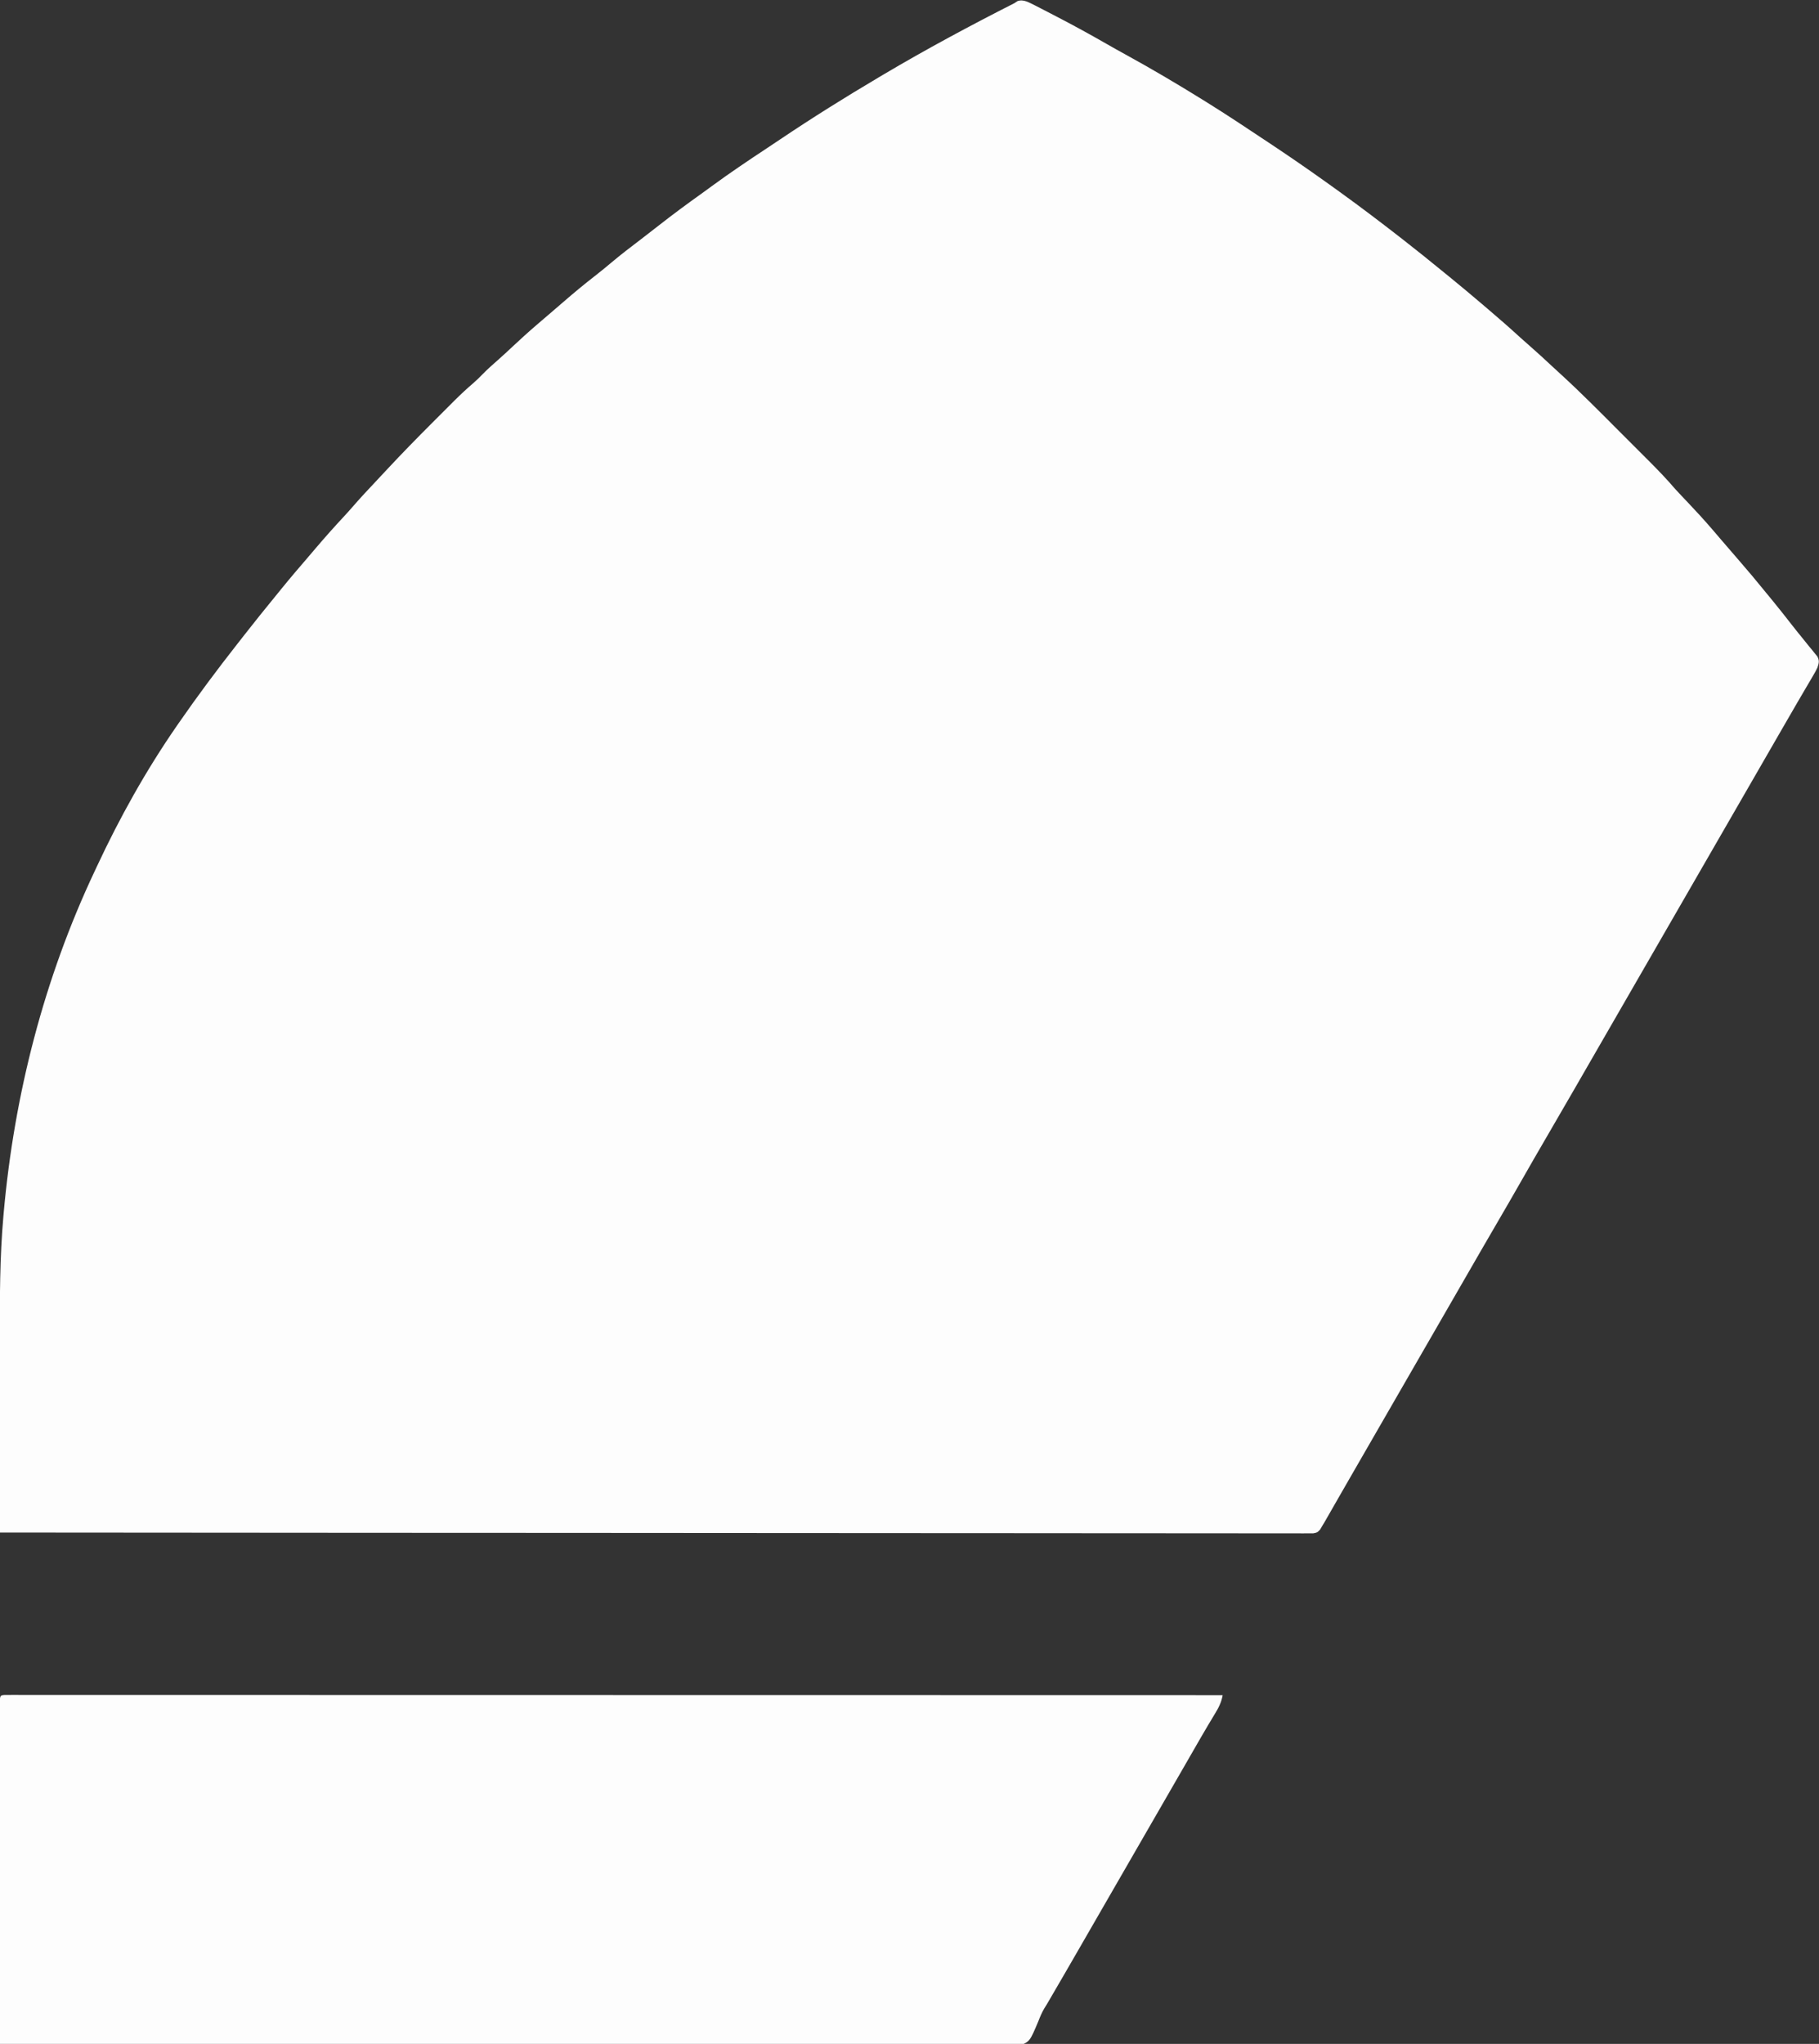 <?xml version="1.0" encoding="UTF-8"?>
<svg version="1.1" xmlns="http://www.w3.org/2000/svg" width="1153" height="1295">
<rect width="100%" height="100%" fill="#333333" stroke="none"/>
<path d="M0 0 C1.121 0.577 2.242 1.154 3.397 1.749 C4.322 2.224 4.322 2.224 5.266 2.709 C7.272 3.742 9.274 4.782 11.276 5.823 C11.967 6.181 12.657 6.539 13.369 6.907 C24.086 12.462 34.655 18.237 45.123 24.249 C49.15 26.56 53.201 28.821 57.272 31.053 C73.754 40.091 89.869 49.601 105.838 59.51 C106.742 60.07 107.645 60.629 108.576 61.205 C121.781 69.405 134.711 78.026 147.651 86.635 C148.474 87.183 149.298 87.73 150.147 88.294 C161.51 95.851 172.734 103.578 183.838 111.51 C184.748 112.159 185.658 112.808 186.596 113.476 C188.702 114.982 190.803 116.493 192.901 118.01 C193.638 118.543 194.375 119.076 195.134 119.625 C207.196 128.372 219.074 137.367 230.838 146.51 C231.386 146.937 231.935 147.363 232.5 147.802 C241.44 154.76 250.256 161.867 259.03 169.034 C260.63 170.341 262.234 171.645 263.838 172.948 C270.335 178.236 276.747 183.62 283.125 189.052 C284.283 190.038 285.442 191.024 286.602 192.009 C293.644 197.989 300.592 204.043 307.401 210.288 C309.481 212.185 311.584 214.044 313.713 215.885 C318.29 219.868 322.737 223.989 327.179 228.119 C329.393 230.175 331.615 232.222 333.848 234.257 C345.999 245.394 357.588 257.107 369.229 268.771 C372.252 271.8 375.28 274.825 378.309 277.848 C380.672 280.207 383.033 282.569 385.392 284.931 C386.508 286.047 387.624 287.163 388.741 288.277 C394.656 294.182 400.404 300.155 405.838 306.51 C407.14 307.927 408.45 309.335 409.776 310.729 C410.443 311.434 411.111 312.139 411.799 312.866 C412.472 313.574 413.145 314.281 413.838 315.01 C418.968 320.405 423.982 325.868 428.838 331.51 C429.321 332.071 429.803 332.631 430.3 333.208 C431.69 334.828 433.077 336.45 434.463 338.073 C438.243 342.494 442.04 346.898 445.86 351.285 C451.644 357.93 457.297 364.661 462.838 371.51 C464.296 373.282 465.754 375.052 467.213 376.823 C471.471 382.029 475.644 387.295 479.772 392.604 C482.038 395.512 484.353 398.375 486.686 401.229 C487.987 402.844 489.287 404.458 490.588 406.073 C491.221 406.835 491.854 407.597 492.507 408.382 C493.085 409.106 493.664 409.831 494.26 410.577 C495.043 411.535 495.043 411.535 495.841 412.513 C497.222 415.281 496.784 416.598 495.838 419.51 C494.586 422.052 494.586 422.052 492.987 424.772 C492.39 425.795 491.794 426.818 491.18 427.872 C490.531 428.969 489.882 430.067 489.213 431.198 C488.533 432.36 487.854 433.522 487.176 434.684 C485.767 437.099 484.354 439.511 482.939 441.922 C479.708 447.434 476.525 452.973 473.338 458.51 C472.088 460.677 470.838 462.844 469.588 465.01 C468.969 466.083 468.351 467.155 467.713 468.26 C430.838 532.177 393.963 596.094 357.088 660.01 C356.469 661.083 355.85 662.156 355.213 663.261 C353.964 665.426 352.715 667.591 351.465 669.756 C348.326 675.197 345.188 680.638 342.053 686.081 C336.031 696.533 329.991 706.973 323.901 717.385 C318.825 726.063 313.816 734.777 308.838 743.51 C303.298 753.232 297.704 762.919 292.055 772.577 C285.9 783.101 279.814 793.664 273.729 804.228 C270.601 809.657 267.47 815.084 264.338 820.51 C263.088 822.677 261.838 824.844 260.588 827.01 C243.088 857.344 225.588 887.677 208.088 918.01 C207.468 919.085 206.849 920.159 206.21 921.266 C204.97 923.415 203.73 925.564 202.49 927.712 C199.559 932.788 196.633 937.865 193.718 942.95 C192.341 945.351 190.962 947.751 189.583 950.151 C188.611 951.845 187.642 953.541 186.672 955.237 C185.787 956.776 185.787 956.776 184.885 958.346 C184.109 959.701 184.109 959.701 183.318 961.082 C182.829 961.884 182.341 962.685 181.838 963.51 C181.431 964.21 181.023 964.91 180.604 965.631 C178.838 967.51 178.838 967.51 176.268 968.009 C175.226 968.009 174.185 968.008 173.111 968.007 C171.908 968.016 170.704 968.025 169.464 968.035 C168.119 968.024 166.774 968.014 165.428 968.003 C164.001 968.006 162.573 968.01 161.146 968.017 C157.196 968.029 153.247 968.016 149.297 968 C145.01 967.986 140.724 967.995 136.437 968.002 C128.915 968.01 121.394 968.004 113.872 967.987 C102.687 967.963 91.503 967.962 80.318 967.965 C61.506 967.971 42.694 967.957 23.882 967.933 C5.249 967.91 -13.385 967.894 -32.018 967.89 C-33.176 967.89 -34.333 967.889 -35.526 967.889 C-41.403 967.888 -47.281 967.887 -53.158 967.885 C-94.818 967.877 -136.479 967.85 -178.139 967.812 C-218.618 967.776 -259.097 967.747 -299.576 967.73 C-300.823 967.73 -302.07 967.729 -303.355 967.729 C-315.879 967.723 -328.403 967.718 -340.927 967.713 C-366.442 967.703 -391.956 967.692 -417.47 967.68 C-418.643 967.679 -419.816 967.679 -421.025 967.678 C-499.404 967.641 -577.783 967.578 -656.162 967.51 C-656.185 948.097 -656.203 928.684 -656.214 909.271 C-656.219 900.253 -656.226 891.235 -656.237 882.218 C-656.247 874.342 -656.254 866.465 -656.256 858.589 C-656.257 854.434 -656.26 850.279 -656.268 846.123 C-656.313 819.654 -656.341 793.082 -653.974 766.698 C-653.913 766.002 -653.851 765.306 -653.788 764.588 C-647.096 689.965 -628.188 616.337 -596.162 548.51 C-595.721 547.564 -595.279 546.617 -594.824 545.641 C-580.34 514.596 -563.664 484.698 -544.162 456.51 C-543.442 455.469 -543.442 455.469 -542.707 454.406 C-530.916 437.404 -518.556 420.831 -505.774 404.564 C-504.277 402.657 -502.785 400.747 -501.295 398.835 C-494.847 390.575 -488.263 382.429 -481.634 374.315 C-480.339 372.728 -479.049 371.137 -477.76 369.546 C-472.197 362.696 -466.47 355.996 -460.71 349.313 C-459.183 347.536 -457.665 345.751 -456.15 343.964 C-450.196 336.951 -444.092 330.117 -437.822 323.385 C-435.768 321.165 -433.758 318.928 -431.787 316.635 C-427.392 311.563 -422.777 306.692 -418.184 301.8 C-415.642 299.091 -413.105 296.378 -410.574 293.659 C-401.24 283.66 -391.698 273.89 -382.013 264.232 C-379.632 261.856 -377.256 259.474 -374.881 257.093 C-373.339 255.552 -371.798 254.011 -370.256 252.471 C-369.56 251.773 -368.864 251.075 -368.147 250.356 C-364.174 246.402 -360.1 242.627 -355.847 238.975 C-353.854 237.243 -351.996 235.41 -350.162 233.51 C-347.079 230.386 -343.887 227.483 -340.56 224.624 C-337.37 221.813 -334.269 218.912 -331.162 216.01 C-326.236 211.42 -321.279 206.889 -316.162 202.51 C-315.128 201.623 -314.094 200.735 -313.06 199.846 C-310.667 197.791 -308.271 195.74 -305.873 193.69 C-303.454 191.621 -301.042 189.543 -298.638 187.456 C-292.305 181.969 -285.884 176.648 -279.265 171.51 C-275.558 168.628 -271.935 165.669 -268.349 162.635 C-262.269 157.529 -255.975 152.731 -249.65 147.932 C-245.895 145.08 -242.178 142.183 -238.469 139.271 C-229.601 132.316 -220.559 125.651 -211.385 119.106 C-209.204 117.541 -207.037 115.959 -204.873 114.37 C-193.52 106.051 -181.869 98.228 -170.125 90.473 C-167.322 88.617 -164.527 86.748 -161.736 84.874 C-141.253 71.12 -120.394 58.075 -99.162 45.51 C-97.689 44.637 -97.689 44.637 -96.186 43.745 C-69.028 27.662 -41.304 12.787 -13.162 -1.49 C-12.49 -1.93 -11.818 -2.37 -11.125 -2.824 C-7.174 -4.163 -3.566 -1.68 0 0 Z " fill="#FDFDFD" transform="translate(656.162,3.49)"/>
<path d="M0 0 C0.966 0 1.931 0 2.926 0 C4.038 -0.002 5.15 -0.004 6.295 -0.006 C8.154 -0.002 8.154 -0.002 10.05 0.002 C11.358 0 12.666 -0.001 14.014 -0.002 C17.677 -0.005 21.341 -0.002 25.004 0.002 C28.978 0.006 32.951 0.003 36.924 0.002 C43.898 -0 50.873 0.001 57.847 0.005 C68.218 0.011 78.588 0.012 88.959 0.011 C106.402 0.01 123.844 0.013 141.287 0.019 C158.565 0.025 175.844 0.029 193.123 0.03 C194.732 0.03 194.732 0.03 196.374 0.03 C201.823 0.03 207.272 0.031 212.72 0.031 C251.348 0.033 289.976 0.04 328.603 0.049 C366.137 0.058 403.671 0.065 441.206 0.07 C442.362 0.07 443.518 0.07 444.709 0.07 C456.321 0.071 467.932 0.073 479.544 0.074 C503.199 0.077 526.854 0.079 550.509 0.082 C552.141 0.083 552.141 0.083 553.805 0.083 C626.483 0.092 699.161 0.108 771.839 0.125 C771.039 4.83 769.188 8.285 766.714 12.312 C765.797 13.837 764.882 15.364 763.968 16.89 C763.467 17.725 762.966 18.56 762.449 19.42 C759.463 24.436 756.562 29.502 753.652 34.562 C752.356 36.811 751.061 39.06 749.765 41.308 C748.79 43.002 748.79 43.002 747.795 44.73 C744.646 50.196 741.492 55.66 738.339 61.125 C737.089 63.291 735.839 65.458 734.589 67.625 C722.089 89.291 709.589 110.958 697.089 132.625 C696.47 133.697 695.852 134.77 695.214 135.875 C693.965 138.04 692.716 140.205 691.466 142.37 C688.327 147.811 685.189 153.252 682.054 158.695 C675.408 170.23 668.741 181.753 662.021 193.244 C661.242 194.575 661.242 194.575 660.449 195.933 C659.905 196.809 659.362 197.685 658.802 198.588 C657.234 201.244 656.104 203.93 654.993 206.805 C649.665 219.437 649.665 219.437 643.348 222.224 C635.647 224.029 627.73 223.589 619.878 223.41 C617.191 223.418 614.505 223.434 611.818 223.459 C605.981 223.498 600.148 223.467 594.311 223.39 C585.633 223.275 576.958 223.269 568.279 223.286 C553.68 223.311 539.083 223.247 524.484 223.134 C510.032 223.021 495.581 222.948 481.129 222.927 C480.23 222.926 479.331 222.925 478.405 222.923 C473.84 222.917 469.274 222.911 464.708 222.906 C432.381 222.866 400.054 222.738 367.727 222.558 C336.324 222.383 304.921 222.249 273.518 222.168 C272.549 222.166 271.581 222.163 270.584 222.161 C260.861 222.136 251.137 222.112 241.414 222.088 C221.608 222.04 201.801 221.986 181.994 221.929 C181.084 221.927 180.173 221.924 179.235 221.921 C118.436 221.747 57.637 221.445 -3.161 221.125 C-3.184 192.458 -3.202 163.79 -3.213 135.123 C-3.218 121.814 -3.225 108.504 -3.236 95.194 C-3.246 83.598 -3.253 72.002 -3.255 60.406 C-3.256 54.262 -3.259 48.118 -3.267 41.974 C-3.273 36.198 -3.275 30.422 -3.274 24.646 C-3.274 22.52 -3.276 20.393 -3.28 18.266 C-3.285 15.377 -3.284 12.487 -3.281 9.597 C-3.285 8.317 -3.285 8.317 -3.29 7.012 C-3.272 0.189 -3.272 0.189 0 0 Z " fill="#FDFDFD" transform="translate(3.161,1073.875)"/>
</svg>
